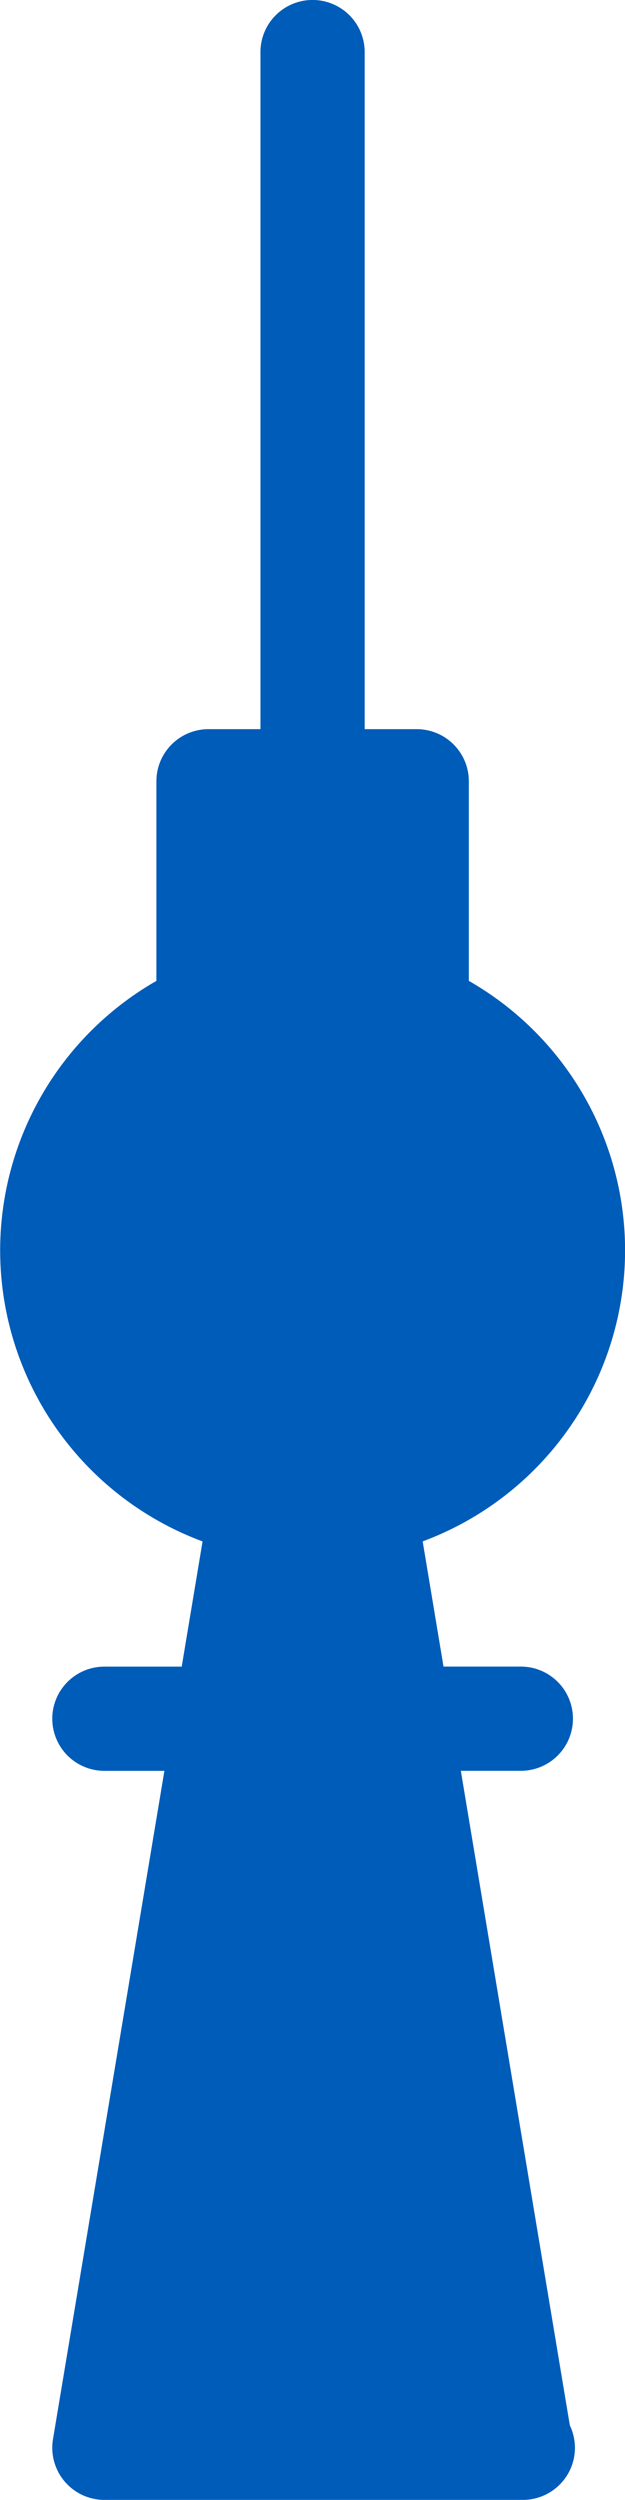 <svg xmlns="http://www.w3.org/2000/svg" width="18.59" height="74.359" viewBox="0 0 18.59 74.359">
  <g id="fernsehturm-berlin-svgrepo-com" transform="translate(-191.999)">
    <g id="Group_348" data-name="Group 348" transform="translate(191.999)">
      <path id="Path_434" data-name="Path 434" d="M205.706,52.671h1.785a1.549,1.549,0,0,0,0-3.1h-2.3l-.62-3.724a9.235,9.235,0,0,0,1.373-16.672V23.237a1.55,1.55,0,0,0-1.549-1.549h-1.549V1.549a1.549,1.549,0,1,0-3.1,0V21.688H198.2a1.55,1.55,0,0,0-1.549,1.549v5.939a9.235,9.235,0,0,0,1.373,16.672l-.62,3.724h-2.3a1.549,1.549,0,0,0,0,3.1h1.785l-3.315,19.885a1.551,1.551,0,0,0,1.527,1.8h12.393a.42.42,0,0,1,.062,0A1.55,1.55,0,0,0,209.1,72.81a1.584,1.584,0,0,0-.152-.672Z" transform="translate(-191.999)" fill="#005cb9"/>
    </g>
  </g>
</svg>
